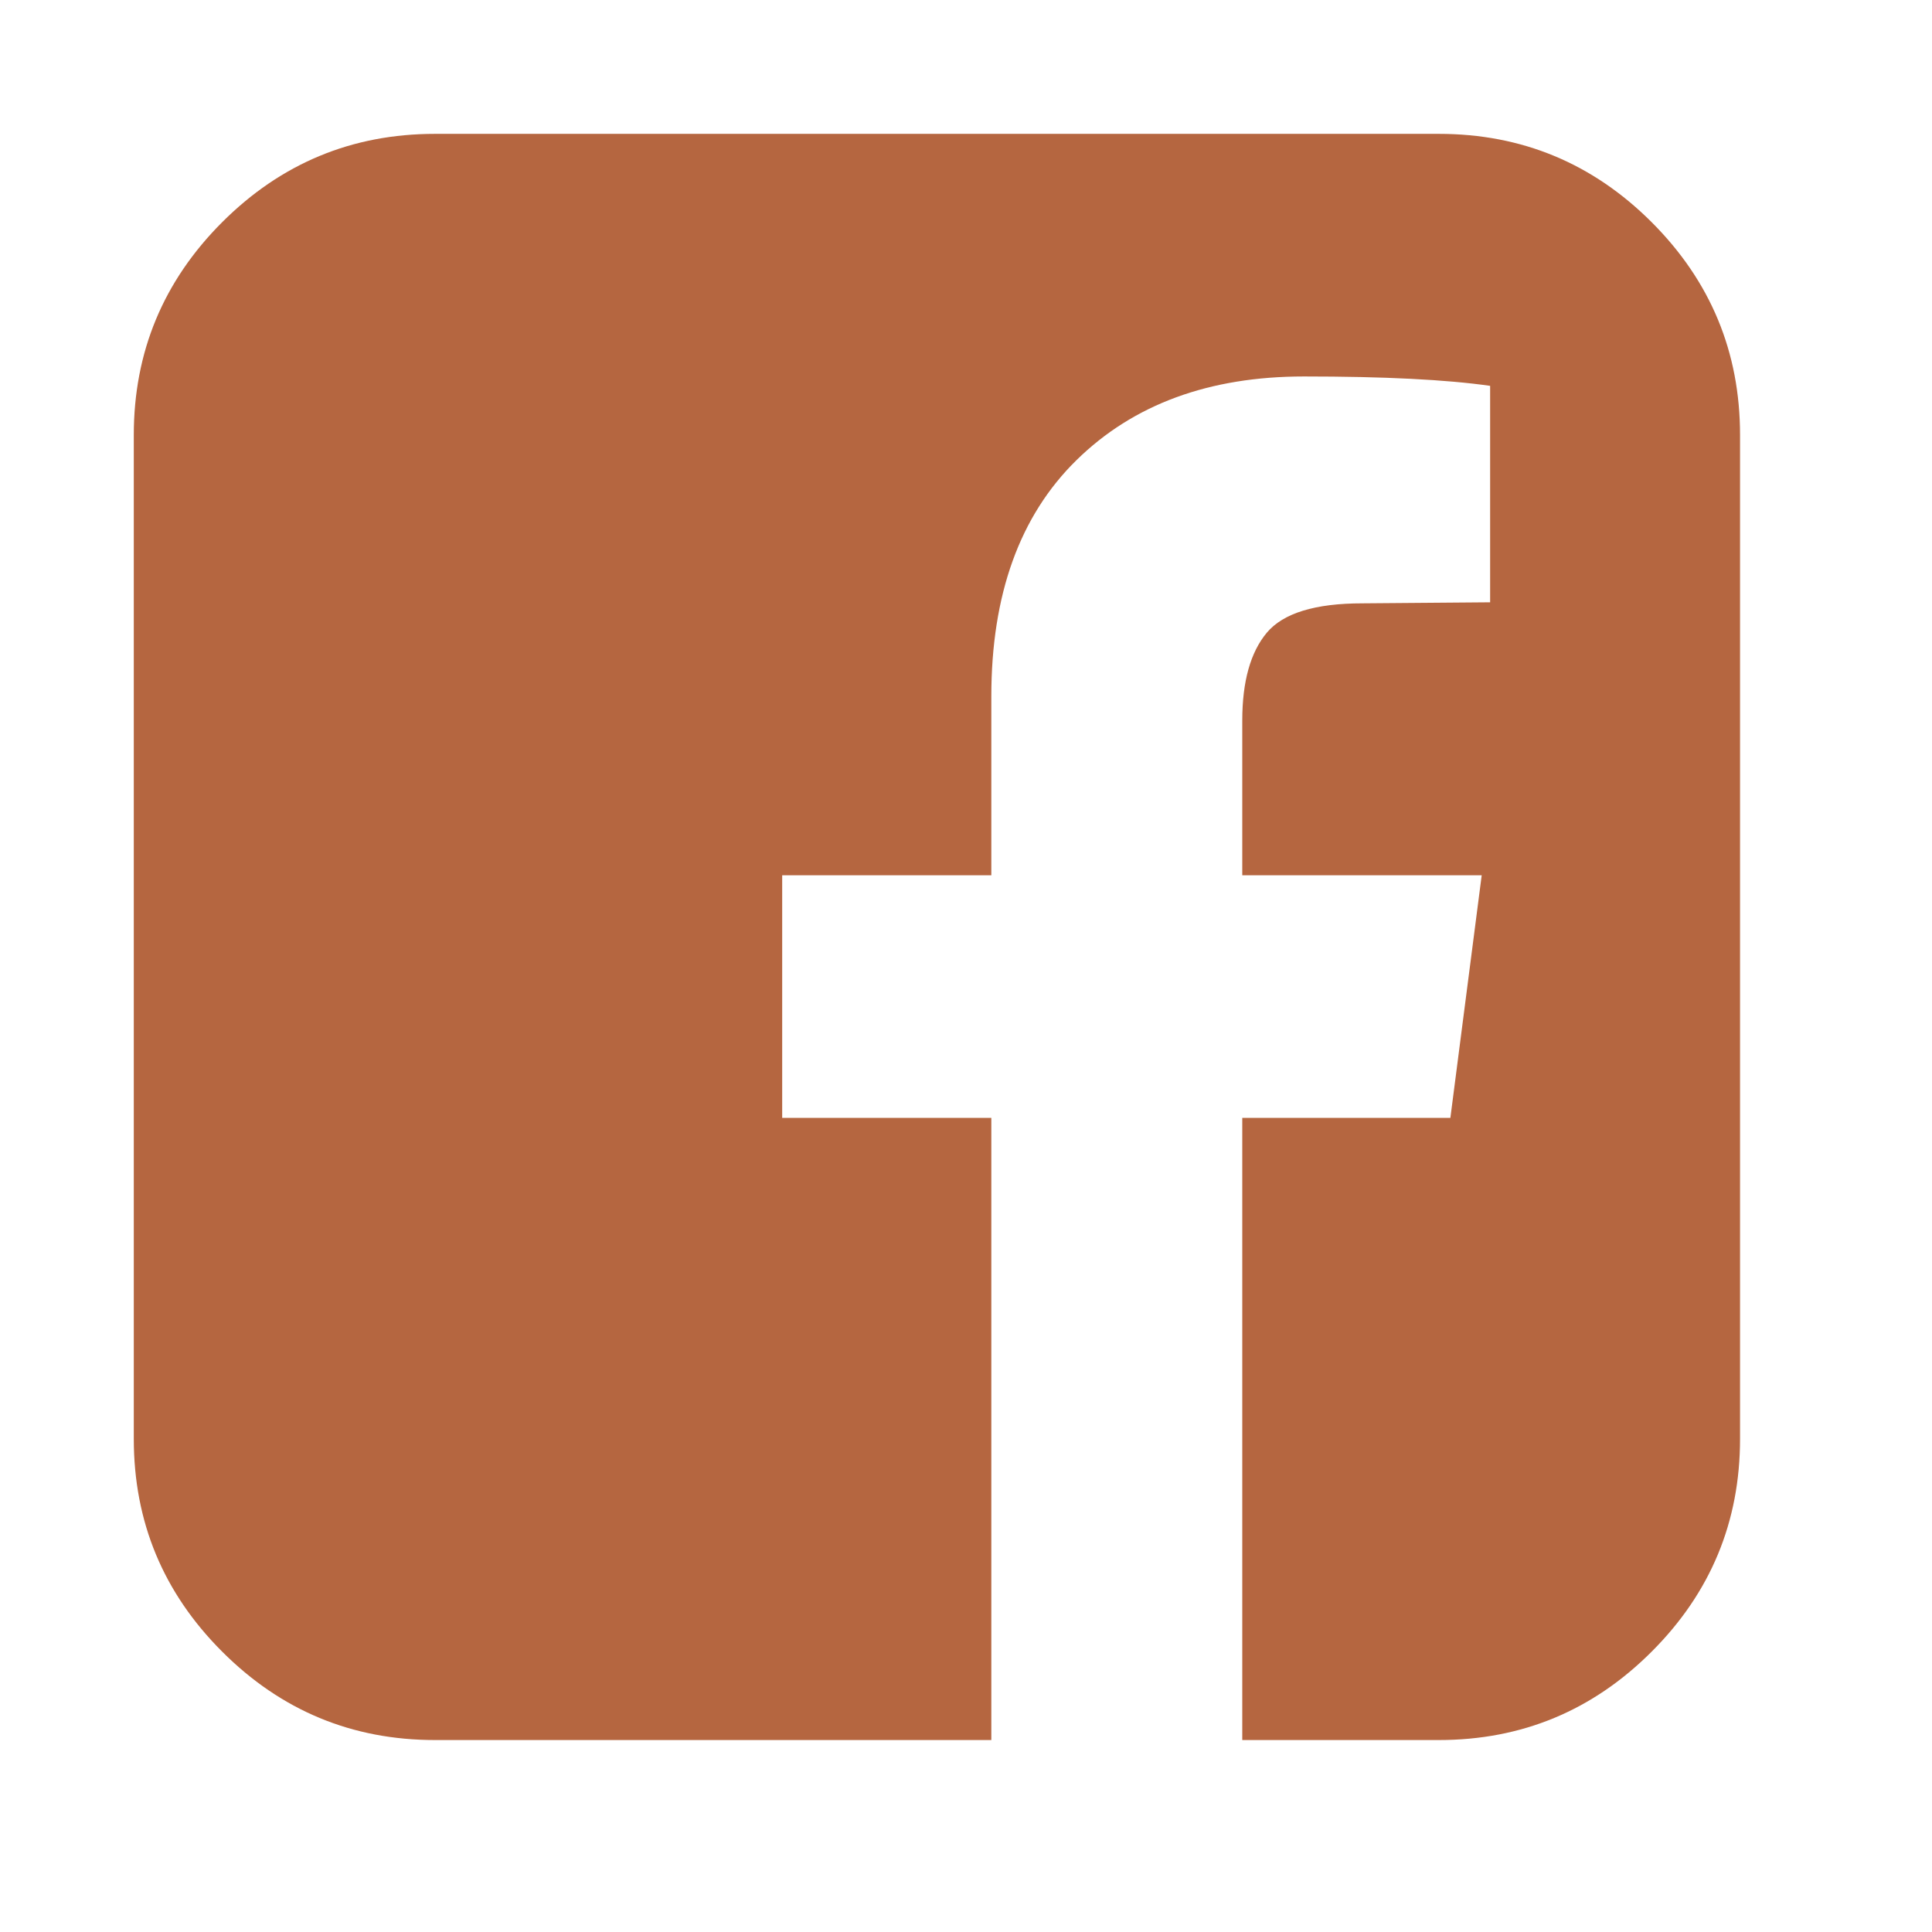 <svg xmlns="http://www.w3.org/2000/svg" width="28" height="28" viewBox="0 0 28 28" fill="none"><path d="M20.853 1.94C22.055 1.94 23.083 2.367 23.937 3.22C24.791 4.074 25.218 5.102 25.218 6.304V20.853C25.218 22.056 24.791 23.084 23.937 23.937C23.083 24.791 22.055 25.218 20.853 25.218H18.004V16.201H21.02L21.474 12.685H18.004V10.442C18.004 9.876 18.123 9.452 18.36 9.169C18.598 8.886 19.06 8.744 19.747 8.744L21.596 8.729V5.592C20.959 5.501 20.06 5.456 18.898 5.456C17.524 5.456 16.425 5.86 15.602 6.668C14.778 7.476 14.367 8.618 14.367 10.093V12.685H11.336V16.201H14.367V25.218H6.304C5.102 25.218 4.074 24.791 3.22 23.937C2.366 23.084 1.939 22.056 1.939 20.853V6.304C1.939 5.102 2.366 4.074 3.22 3.22C4.074 2.367 5.102 1.94 6.304 1.94H20.853Z" fill="#B56640"></path></svg>